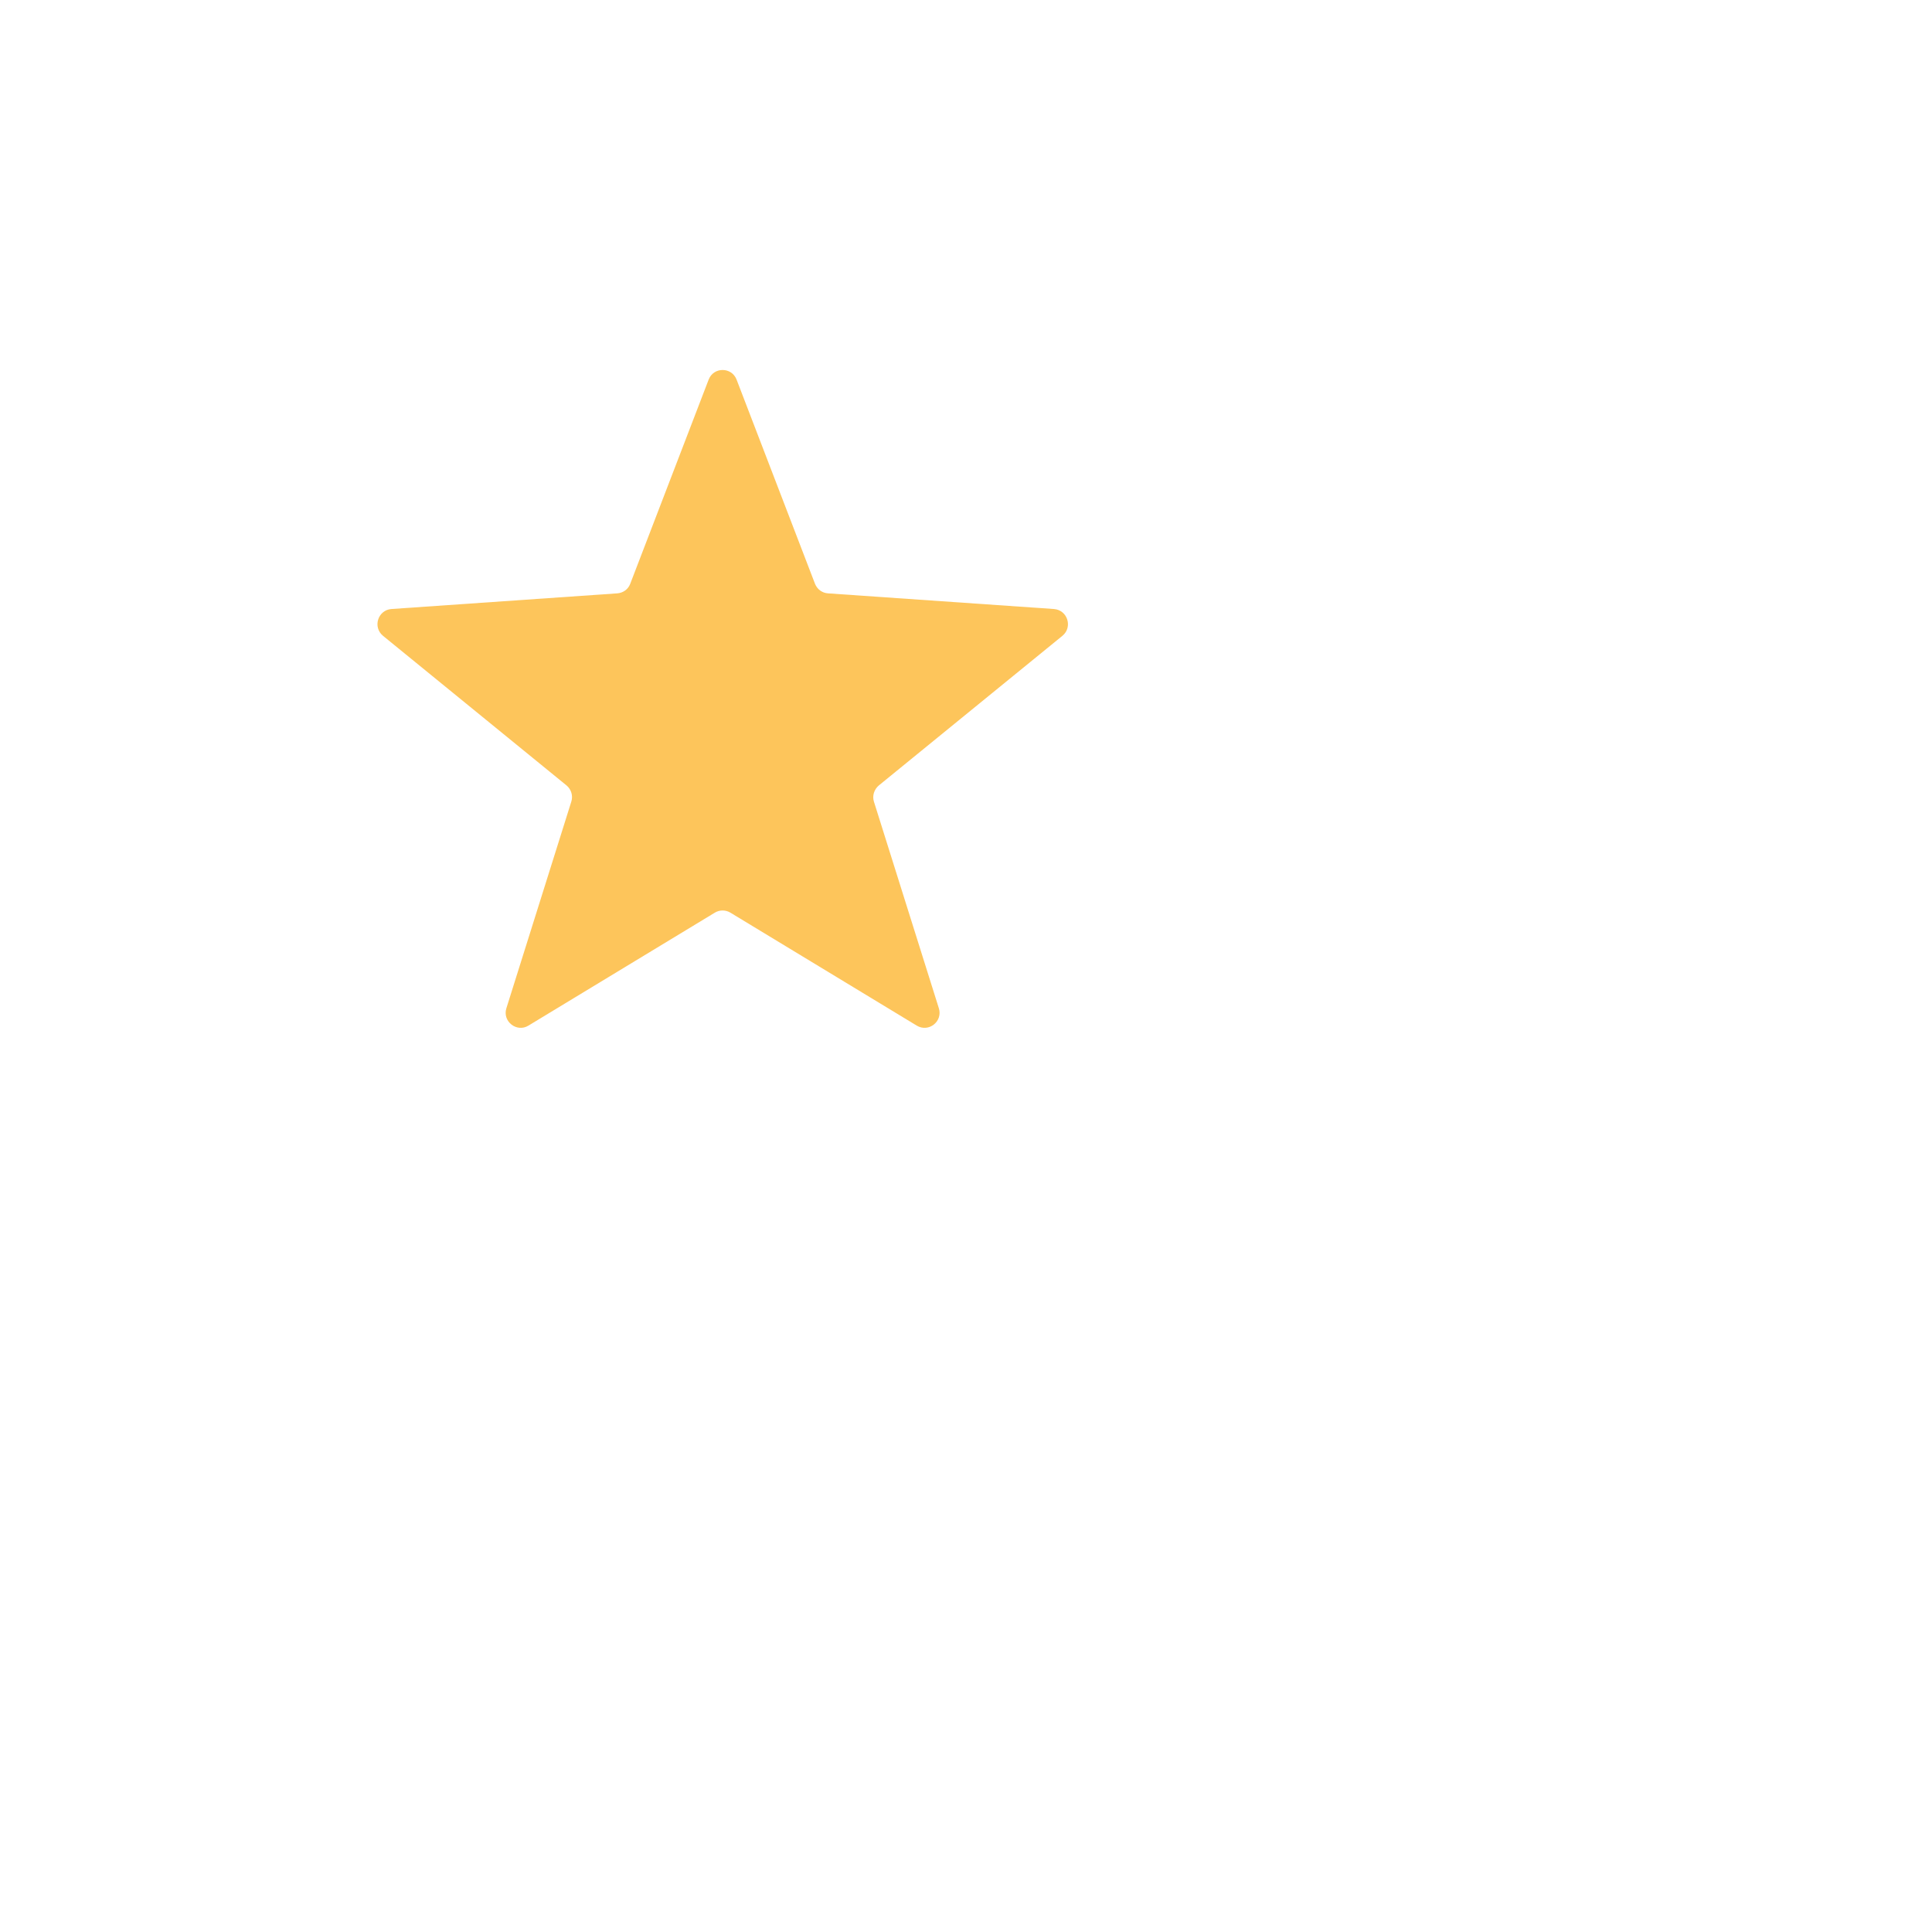 <svg xmlns="http://www.w3.org/2000/svg" xmlns:xlink="http://www.w3.org/1999/xlink" width="40" zoomAndPan="magnify" viewBox="0 0 40 40" height="40" preserveAspectRatio="xMidYMid meet" version="1.0"><defs><clipPath id="8aa068325b"><path d="M 7.703 7.594 L 22.223 7.594 L 22.223 21.387 L 7.703 21.387 Z M 7.703 7.594 " clip-rule="nonzero"/></clipPath></defs><g clip-path="url(#8aa068325b)"><path fill="#fdc55b" d="M 15.25 7.859 L 16.875 12.09 C 16.922 12.203 17.023 12.277 17.145 12.285 L 21.82 12.609 C 22.102 12.629 22.215 12.984 21.996 13.164 L 18.195 16.262 C 18.098 16.344 18.055 16.477 18.094 16.598 L 19.438 20.875 C 19.523 21.148 19.227 21.383 18.98 21.234 L 15.121 18.895 C 15.023 18.836 14.898 18.836 14.801 18.895 L 10.941 21.234 C 10.699 21.383 10.398 21.148 10.484 20.875 L 11.828 16.598 C 11.867 16.477 11.828 16.344 11.73 16.262 L 7.93 13.164 C 7.711 12.984 7.824 12.629 8.105 12.609 L 12.777 12.285 C 12.898 12.277 13.004 12.203 13.047 12.09 L 14.672 7.859 C 14.773 7.594 15.148 7.594 15.25 7.859 " fill-opacity="1" fill-rule="nonzero"/></g></svg>